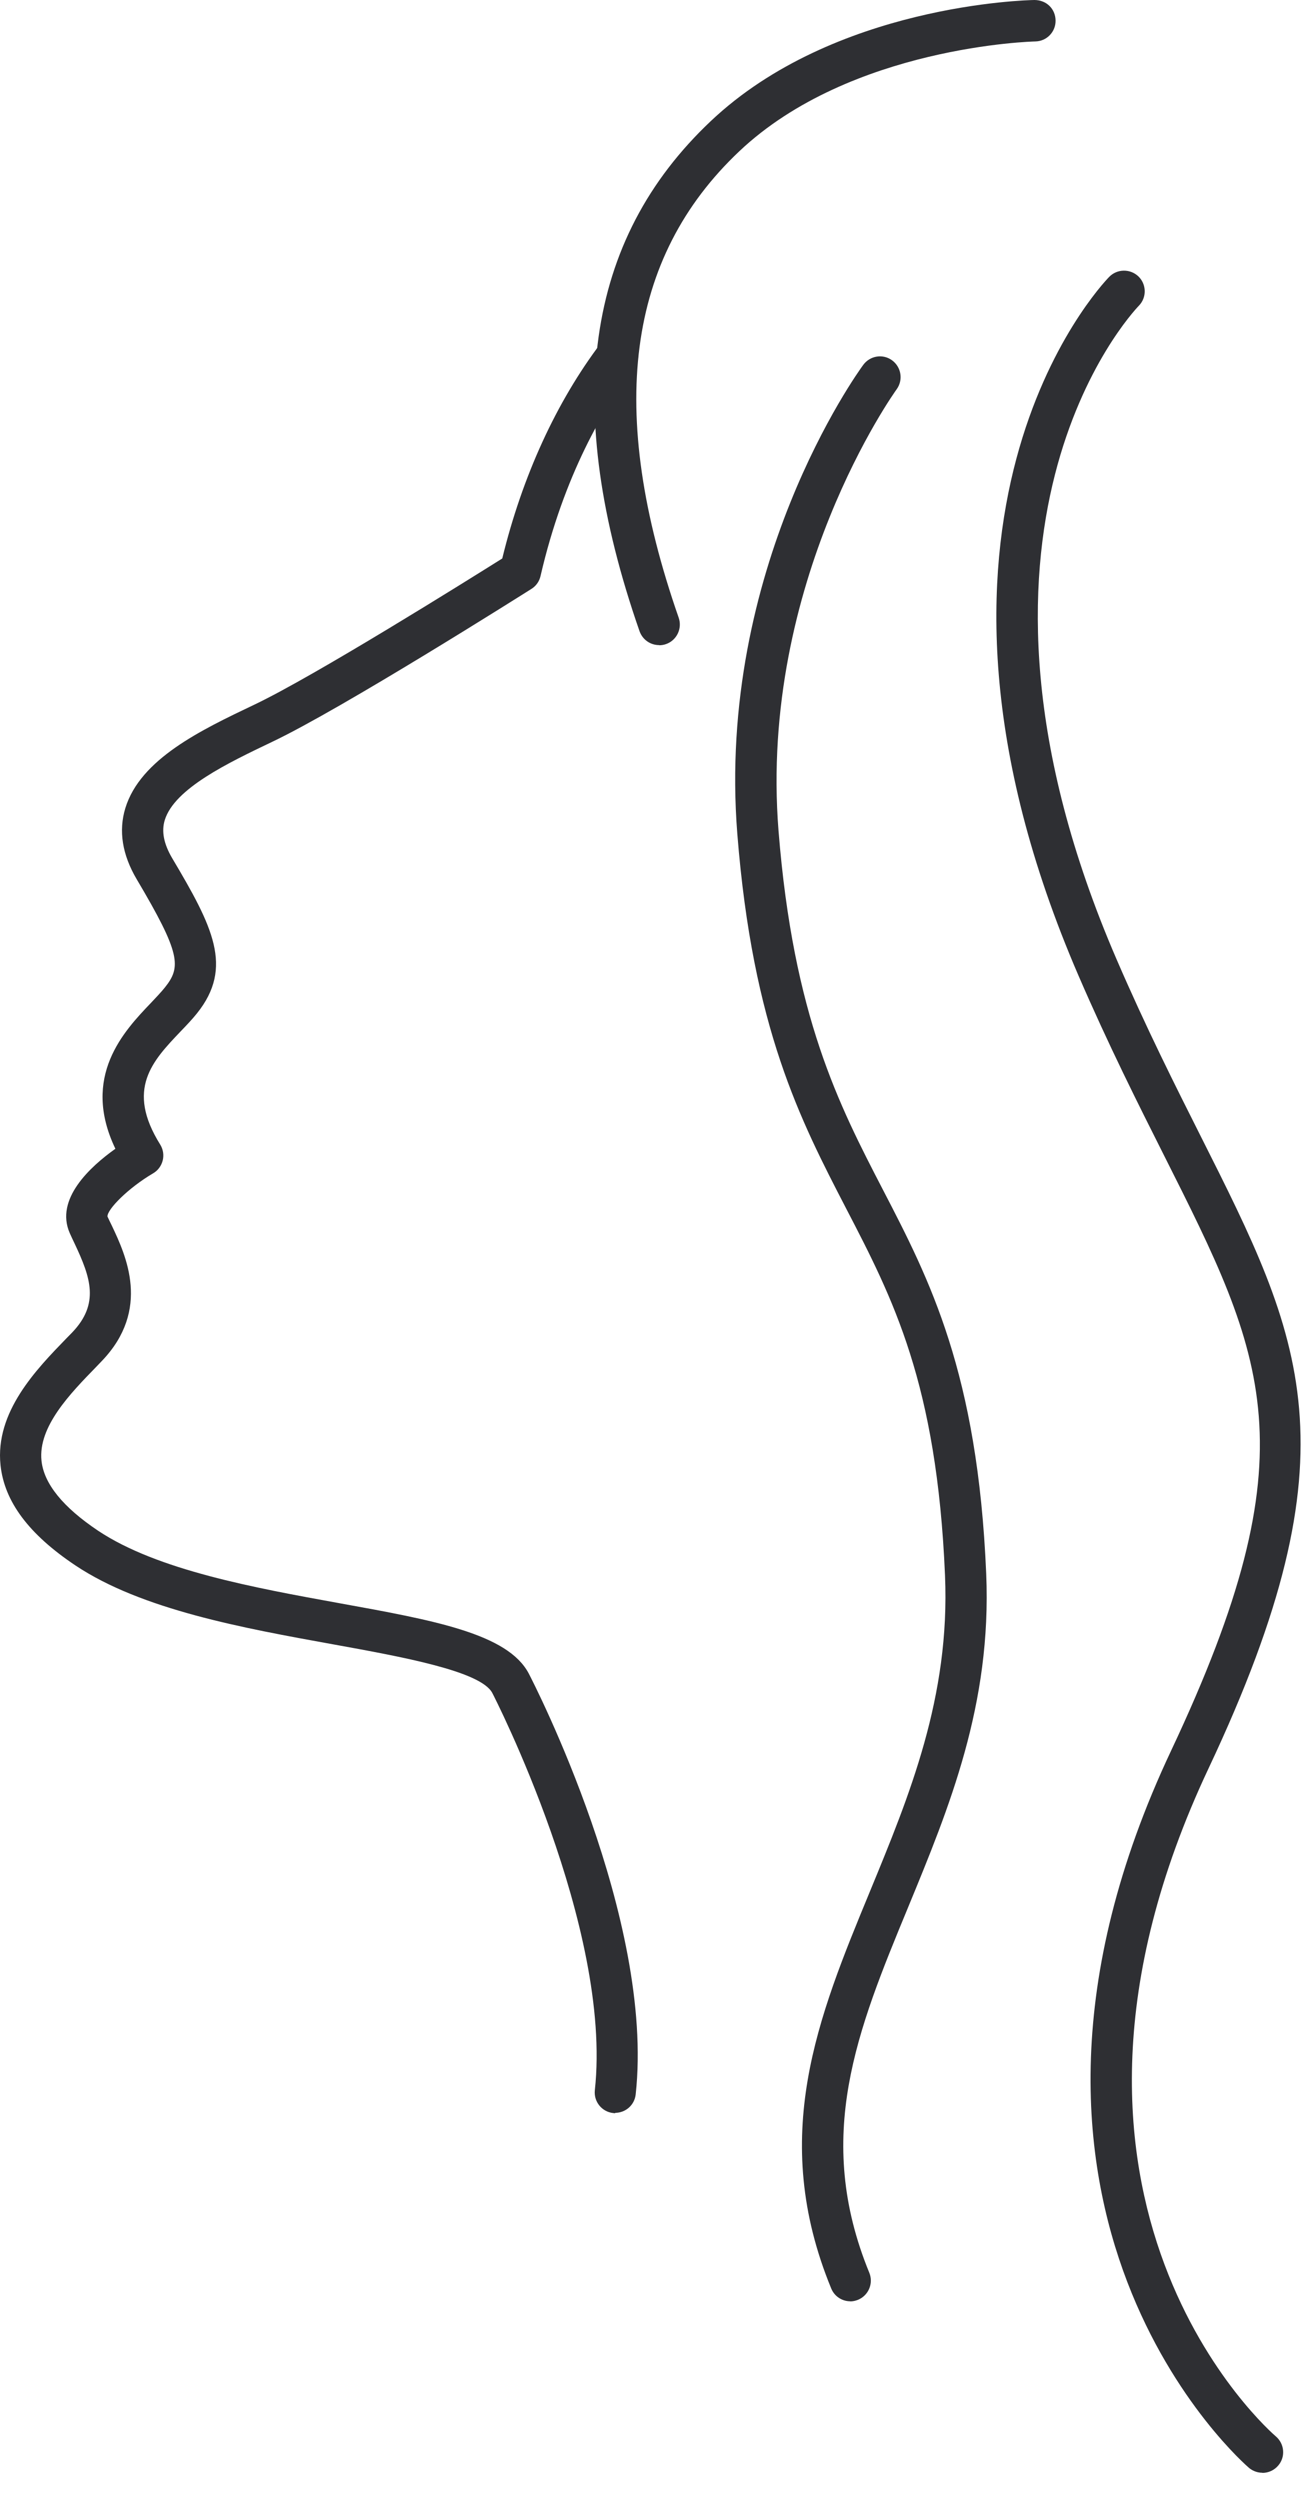 <?xml version="1.0" encoding="UTF-8"?> <svg xmlns="http://www.w3.org/2000/svg" width="37" height="71" viewBox="0 0 37 71" fill="none"><path d="M18.731 18.32C18.486 18.32 18.261 18.169 18.174 17.925C15.955 11.56 16.617 6.819 20.2 3.438C23.697 0.135 29.168 0.003 29.399 0C29.743 0.003 29.991 0.254 29.997 0.579C30.004 0.904 29.747 1.171 29.422 1.177C29.37 1.177 24.169 1.309 21.008 4.297C17.801 7.327 17.235 11.659 19.287 17.542C19.393 17.848 19.232 18.185 18.927 18.291C18.862 18.314 18.798 18.324 18.734 18.324L18.731 18.32Z" fill="#2E2F33"></path><path d="M17.489 60.011C17.467 60.011 17.448 60.011 17.425 60.007C17.103 59.972 16.869 59.683 16.904 59.358C17.409 54.729 14.025 48.142 13.99 48.078C13.665 47.457 11.43 47.052 9.458 46.695C6.914 46.235 4.029 45.714 2.144 44.456C0.819 43.572 0.124 42.642 0.015 41.61C-0.146 40.095 1.034 38.886 1.893 38.001L2.048 37.843C2.836 37.023 2.575 36.28 2.122 35.319C2.07 35.212 2.025 35.113 1.983 35.02C1.555 34.055 2.562 33.132 3.279 32.623C2.295 30.568 3.53 29.275 4.289 28.481C4.434 28.326 4.572 28.185 4.685 28.043C5.155 27.458 5.135 27.078 3.884 24.968C3.472 24.27 3.366 23.592 3.562 22.949C3.99 21.553 5.711 20.733 7.226 20.012C8.927 19.205 13.279 16.484 14.273 15.86C14.842 13.525 15.81 11.412 17.081 9.736C17.277 9.478 17.647 9.427 17.904 9.623C18.162 9.819 18.213 10.189 18.017 10.447C17.171 11.563 16.023 13.492 15.36 16.361C15.325 16.513 15.231 16.645 15.1 16.725C14.881 16.863 9.706 20.134 7.728 21.07C6.496 21.659 4.958 22.389 4.682 23.29C4.585 23.608 4.653 23.962 4.891 24.367C6.042 26.306 6.647 27.468 5.598 28.777C5.467 28.941 5.306 29.111 5.135 29.288C4.331 30.131 3.569 30.928 4.553 32.504C4.637 32.639 4.662 32.803 4.624 32.955C4.585 33.109 4.489 33.241 4.35 33.321C3.64 33.739 3.045 34.344 3.054 34.547C3.09 34.627 3.135 34.717 3.18 34.81C3.572 35.64 4.302 37.187 2.89 38.654L2.733 38.818C1.996 39.574 1.079 40.516 1.179 41.481C1.247 42.134 1.79 42.803 2.791 43.472C4.473 44.591 7.229 45.09 9.661 45.531C12.327 46.013 14.431 46.393 15.026 47.525C15.174 47.808 18.609 54.491 18.065 59.477C18.033 59.779 17.779 60.001 17.48 60.001L17.489 60.011Z" fill="#2E2F33"></path><path d="M24.163 65.353C23.932 65.353 23.713 65.215 23.62 64.986C21.848 60.67 23.244 57.29 24.723 53.71C25.842 50.995 27.003 48.191 26.855 44.739C26.624 39.285 25.373 36.875 24.047 34.322C22.742 31.803 21.391 29.201 20.953 23.682C20.355 16.146 24.363 10.591 24.533 10.36C24.726 10.099 25.093 10.041 25.353 10.234C25.614 10.427 25.672 10.794 25.479 11.058C25.44 11.112 21.561 16.506 22.124 23.592C22.546 28.873 23.838 31.369 25.09 33.785C26.415 36.338 27.785 38.982 28.026 44.694C28.184 48.406 26.974 51.333 25.807 54.163C24.363 57.656 23.118 60.676 24.704 64.543C24.826 64.842 24.684 65.186 24.382 65.311C24.308 65.34 24.234 65.356 24.16 65.356L24.163 65.353Z" fill="#2E2F33"></path><path d="M35.874 70.222C35.743 70.222 35.608 70.177 35.498 70.087C35.415 70.017 27.084 62.857 33.282 49.712C37.299 41.192 35.974 38.561 33.073 32.8C32.34 31.343 31.507 29.69 30.651 27.712C25.045 14.74 31.253 8.137 31.52 7.864C31.745 7.632 32.118 7.626 32.353 7.851C32.584 8.076 32.591 8.449 32.365 8.681C32.121 8.935 26.457 15.036 31.732 27.246C32.575 29.195 33.398 30.829 34.125 32.273C37.016 38.014 38.608 41.176 34.347 50.214C28.532 62.548 36.174 69.119 36.254 69.187C36.502 69.396 36.537 69.766 36.328 70.013C36.212 70.152 36.045 70.226 35.874 70.226V70.222Z" fill="#2E2F33"></path></svg> 